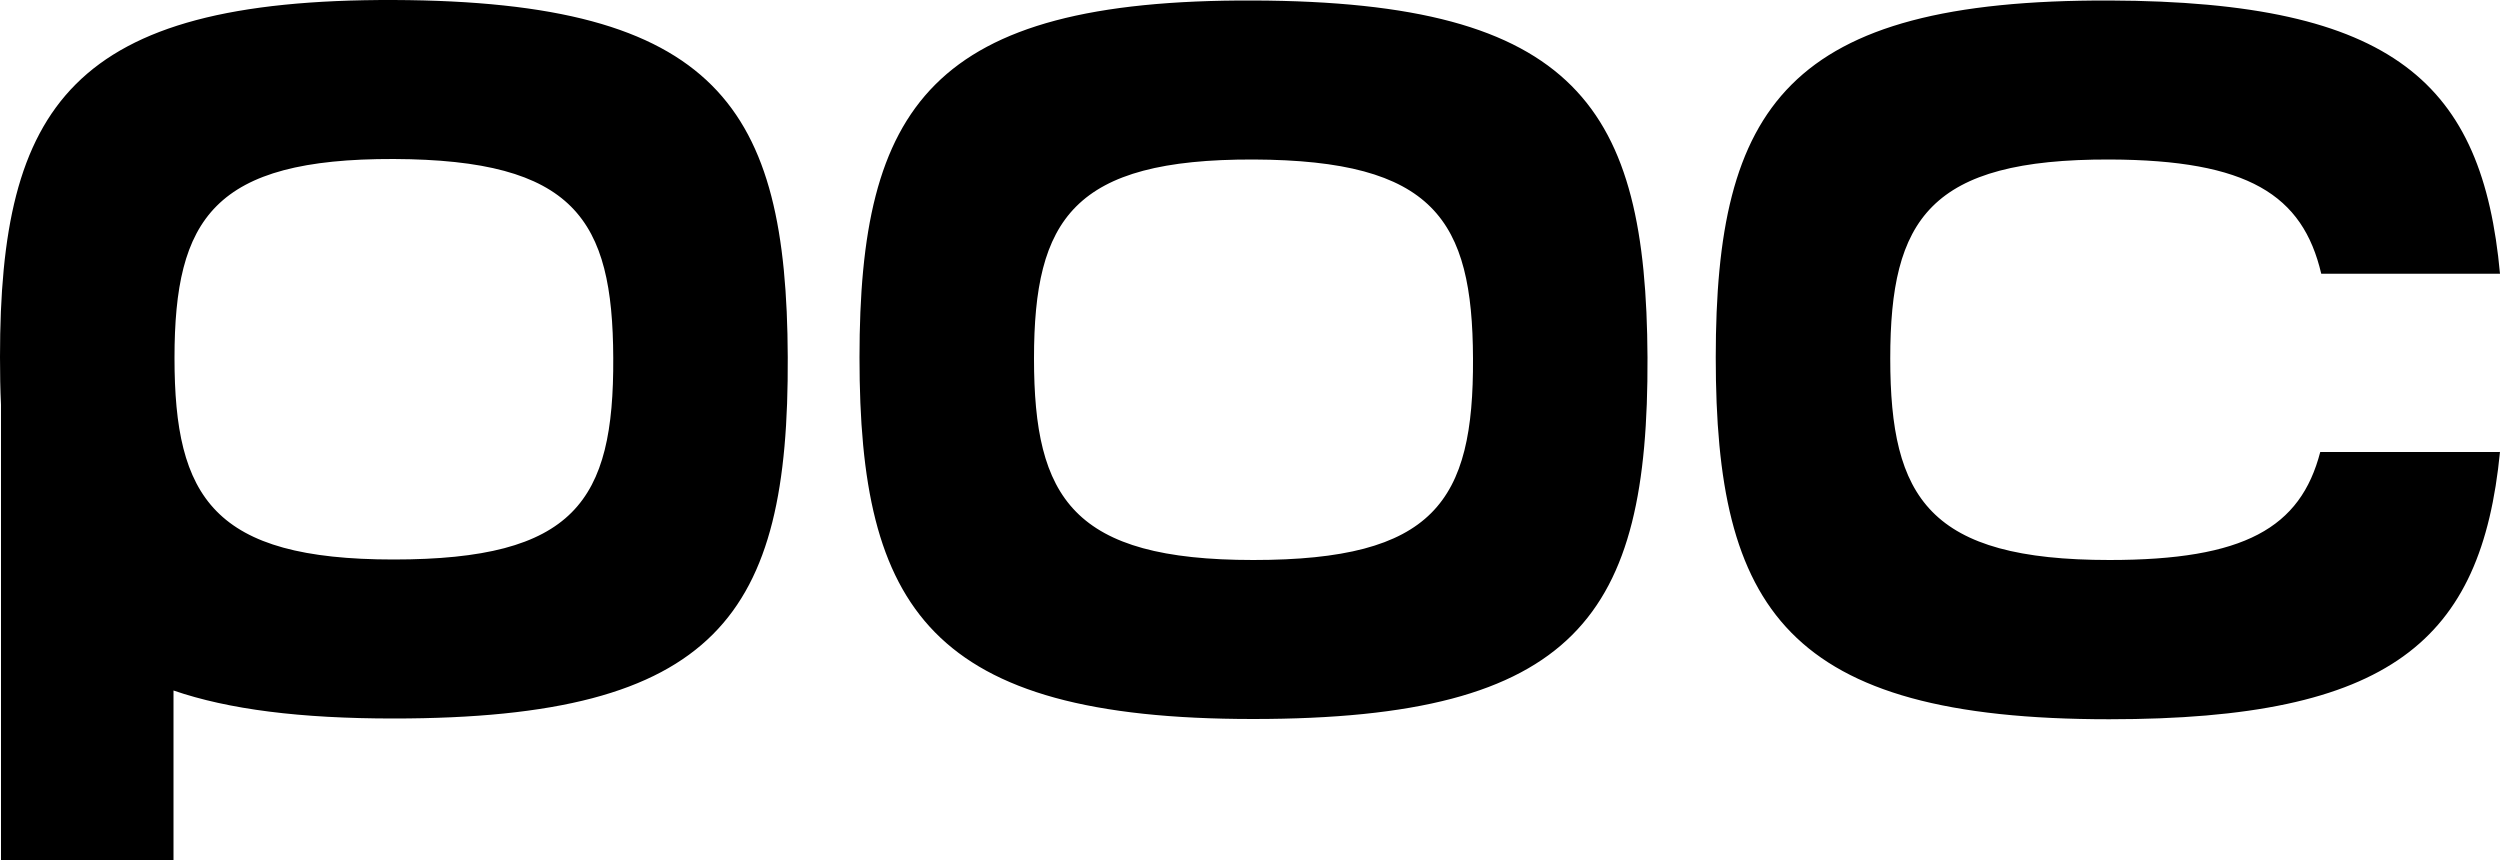 <svg xmlns="http://www.w3.org/2000/svg" width="1000" height="344" fill="none">
<path fill="#000" d="M315.1 142.8C314.7 43 287.1.5 157.5 0 28.5-.4 0 42.5 0 142.8c0 6.6.1 13 .4 19.1V344h69v-67.8c22.1 7.6 50.8 11.2 88 11.2 129.8 0 158.2-41.5 157.7-144.6Zm-157.7 81c-72 0-87.6-24.7-87.6-80.6 0-55.9 15.8-79.8 87.7-79.6 72.3.3 87.6 24 87.8 79.6.3 57.4-15.5 80.6-87.9 80.6ZM659 143c.4 103-28 144.6-157.8 144.6-129.4 0-157.4-44.3-157.4-144.6S372.2-.3 501.3.2C631 .6 658.5 43.2 659 143ZM501.4 63.8c-72-.2-87.8 23.7-87.8 79.6 0 56 15.6 80.6 87.7 80.6 72.3 0 88.2-23.2 87.9-80.6-.2-55.6-15.6-79.3-87.8-79.6ZM1000 180.7c-7.4 75.6-43.7 107-156.3 107-129.4 0-157.4-44.3-157.4-144.7C686.3 42.7 714.7-.2 843.8.2 958 .6 993 33.5 1000 109.5h-71.5c-7.4-31.6-29.3-45.5-84.6-45.7-72-.2-87.8 23.7-87.8 79.6 0 56 15.6 80.6 87.7 80.6 53.9 0 76.4-12.8 84.3-43.2h71.8Z"/>
</svg>